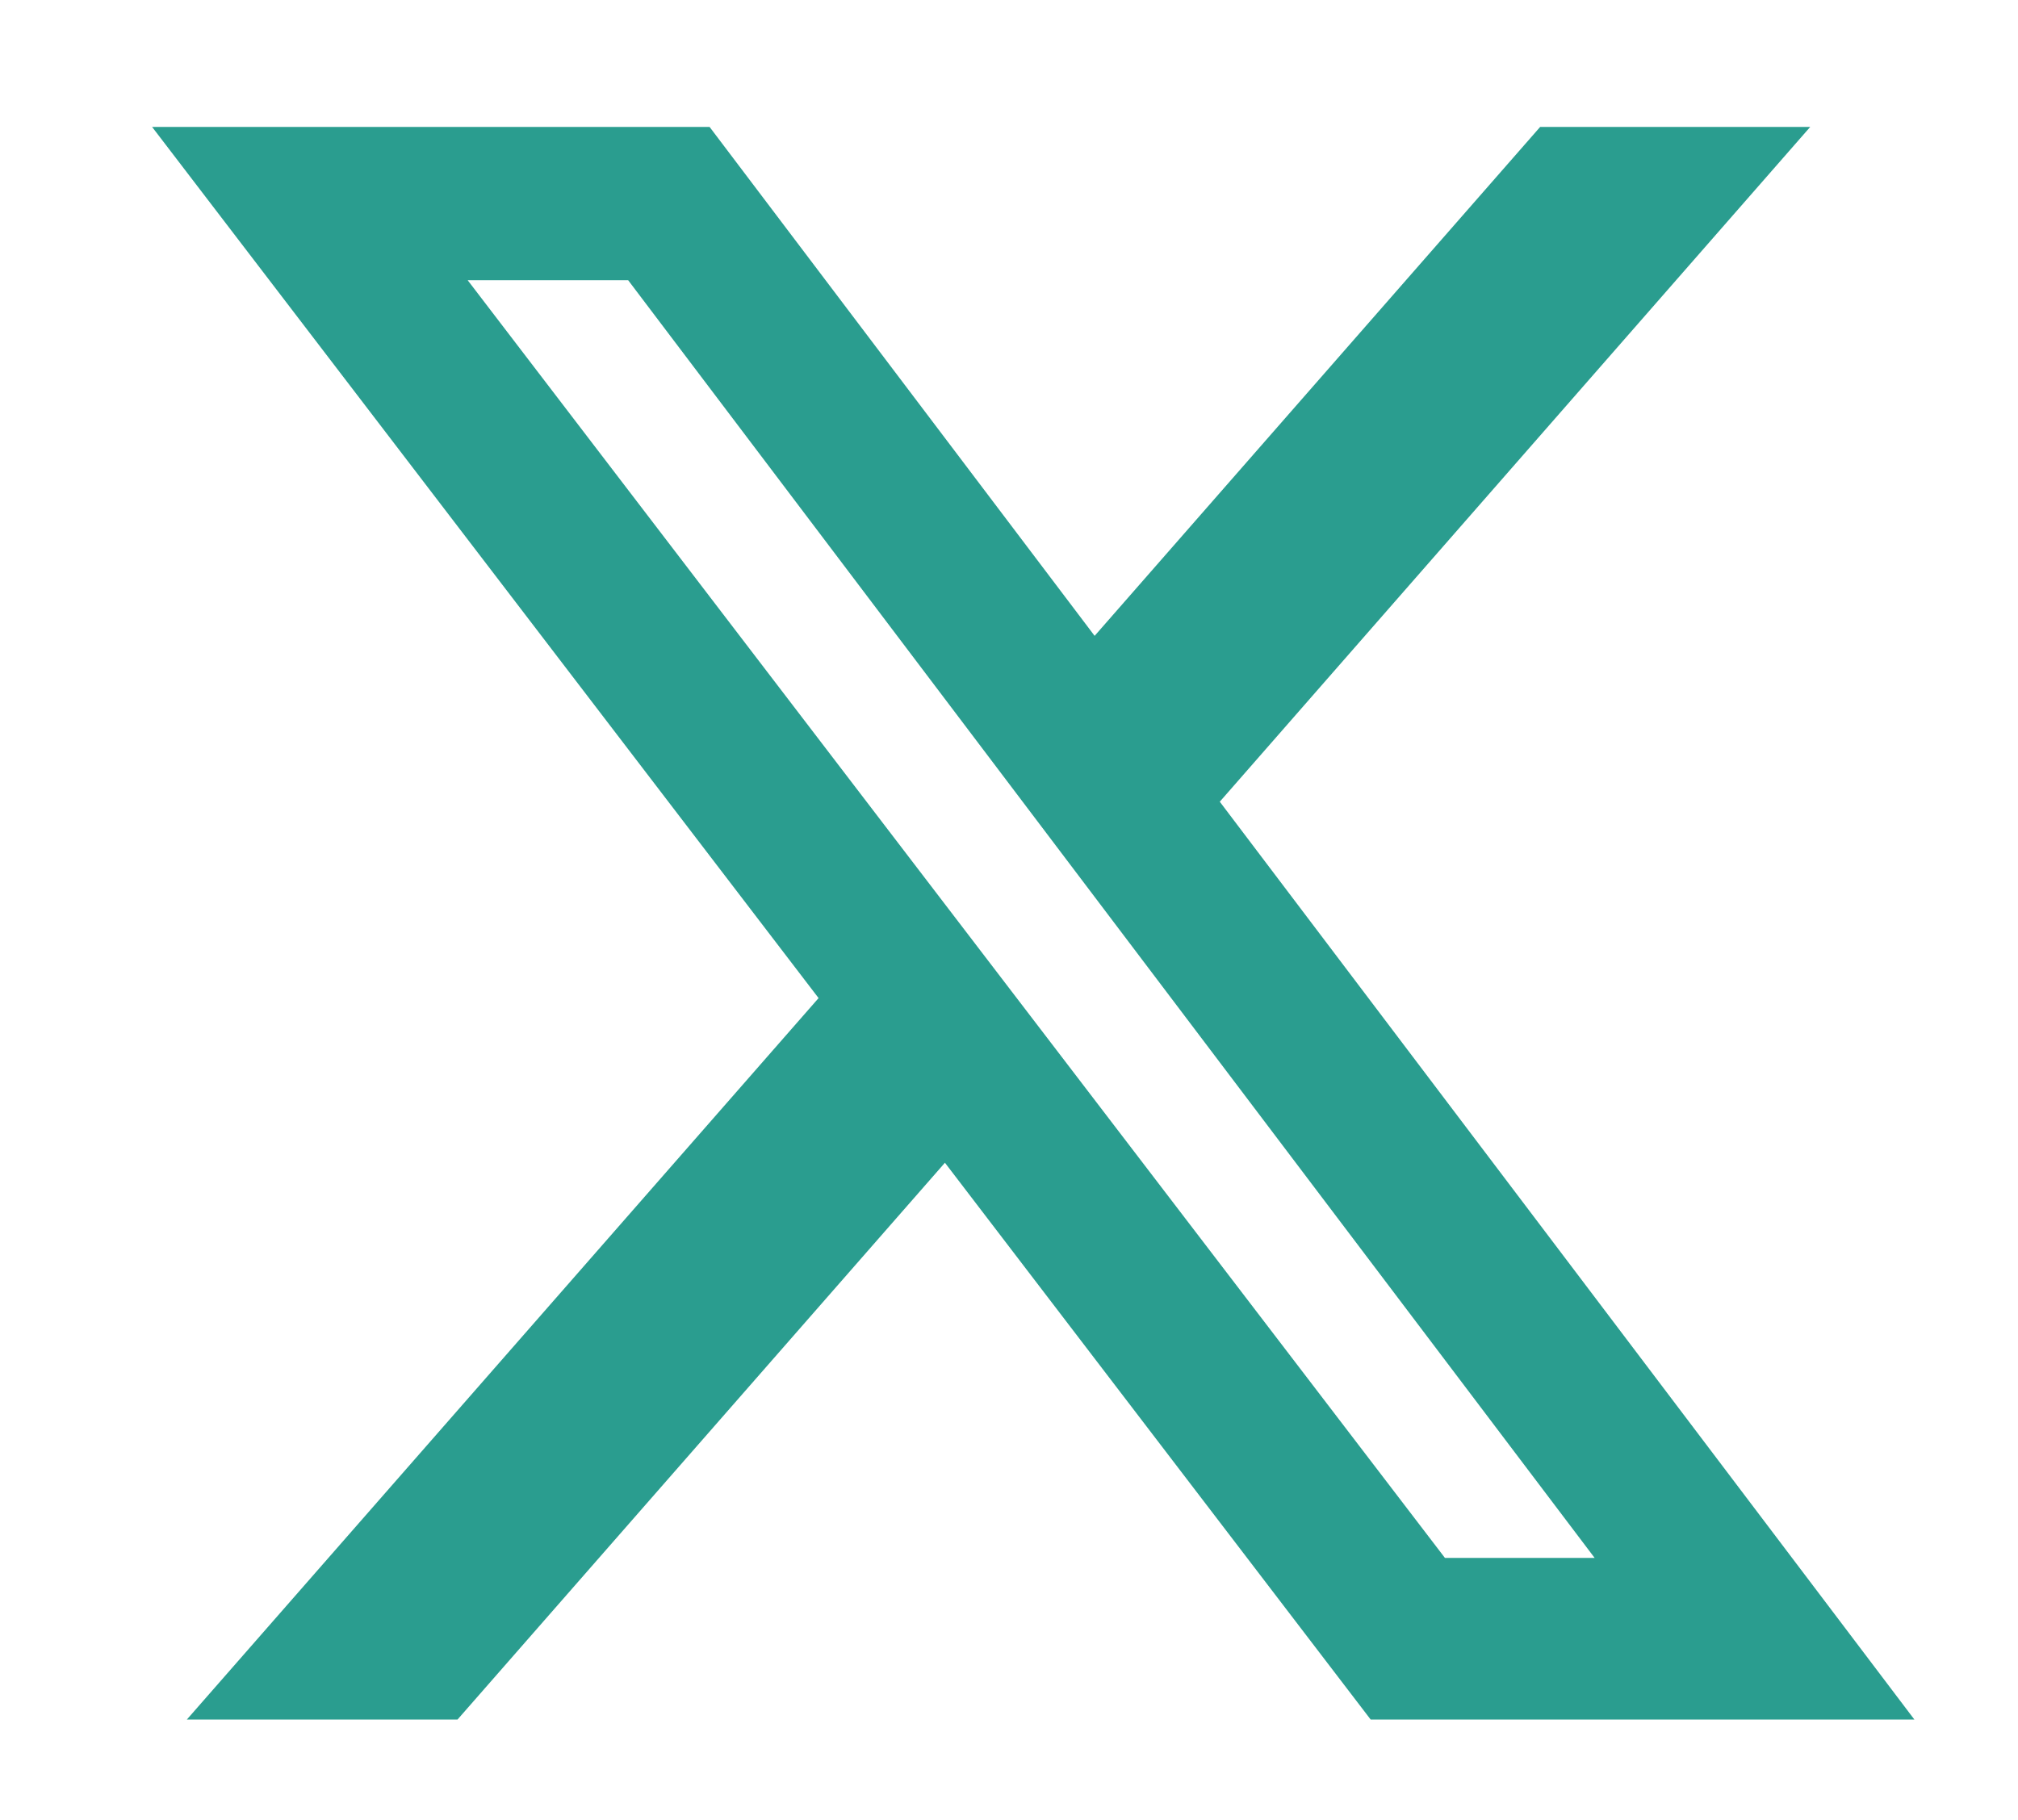 <?xml version="1.0" encoding="UTF-8"?> <svg xmlns="http://www.w3.org/2000/svg" width="337" height="304" version="1.1" viewBox="0 0 337 304"><defs><style> .st0 { fill: #2a9d8f; } </style></defs><g id="Layer_1" image-rendering="optimizeQuality" shape-rendering="geometricPrecision" text-rendering="geometricPrecision"><path class="st0" d="M257.2,21.2h45.1l-98.6,112.7,116,153.3h-90.8l-71.1-93-81.4,93H31.2l105.5-120.5L25.4,21.2h93.1l64.3,85,74.4-85ZM241.3,260.2h25L104.9,46.8h-26.8l163.2,213.4Z"></path></g></svg> 